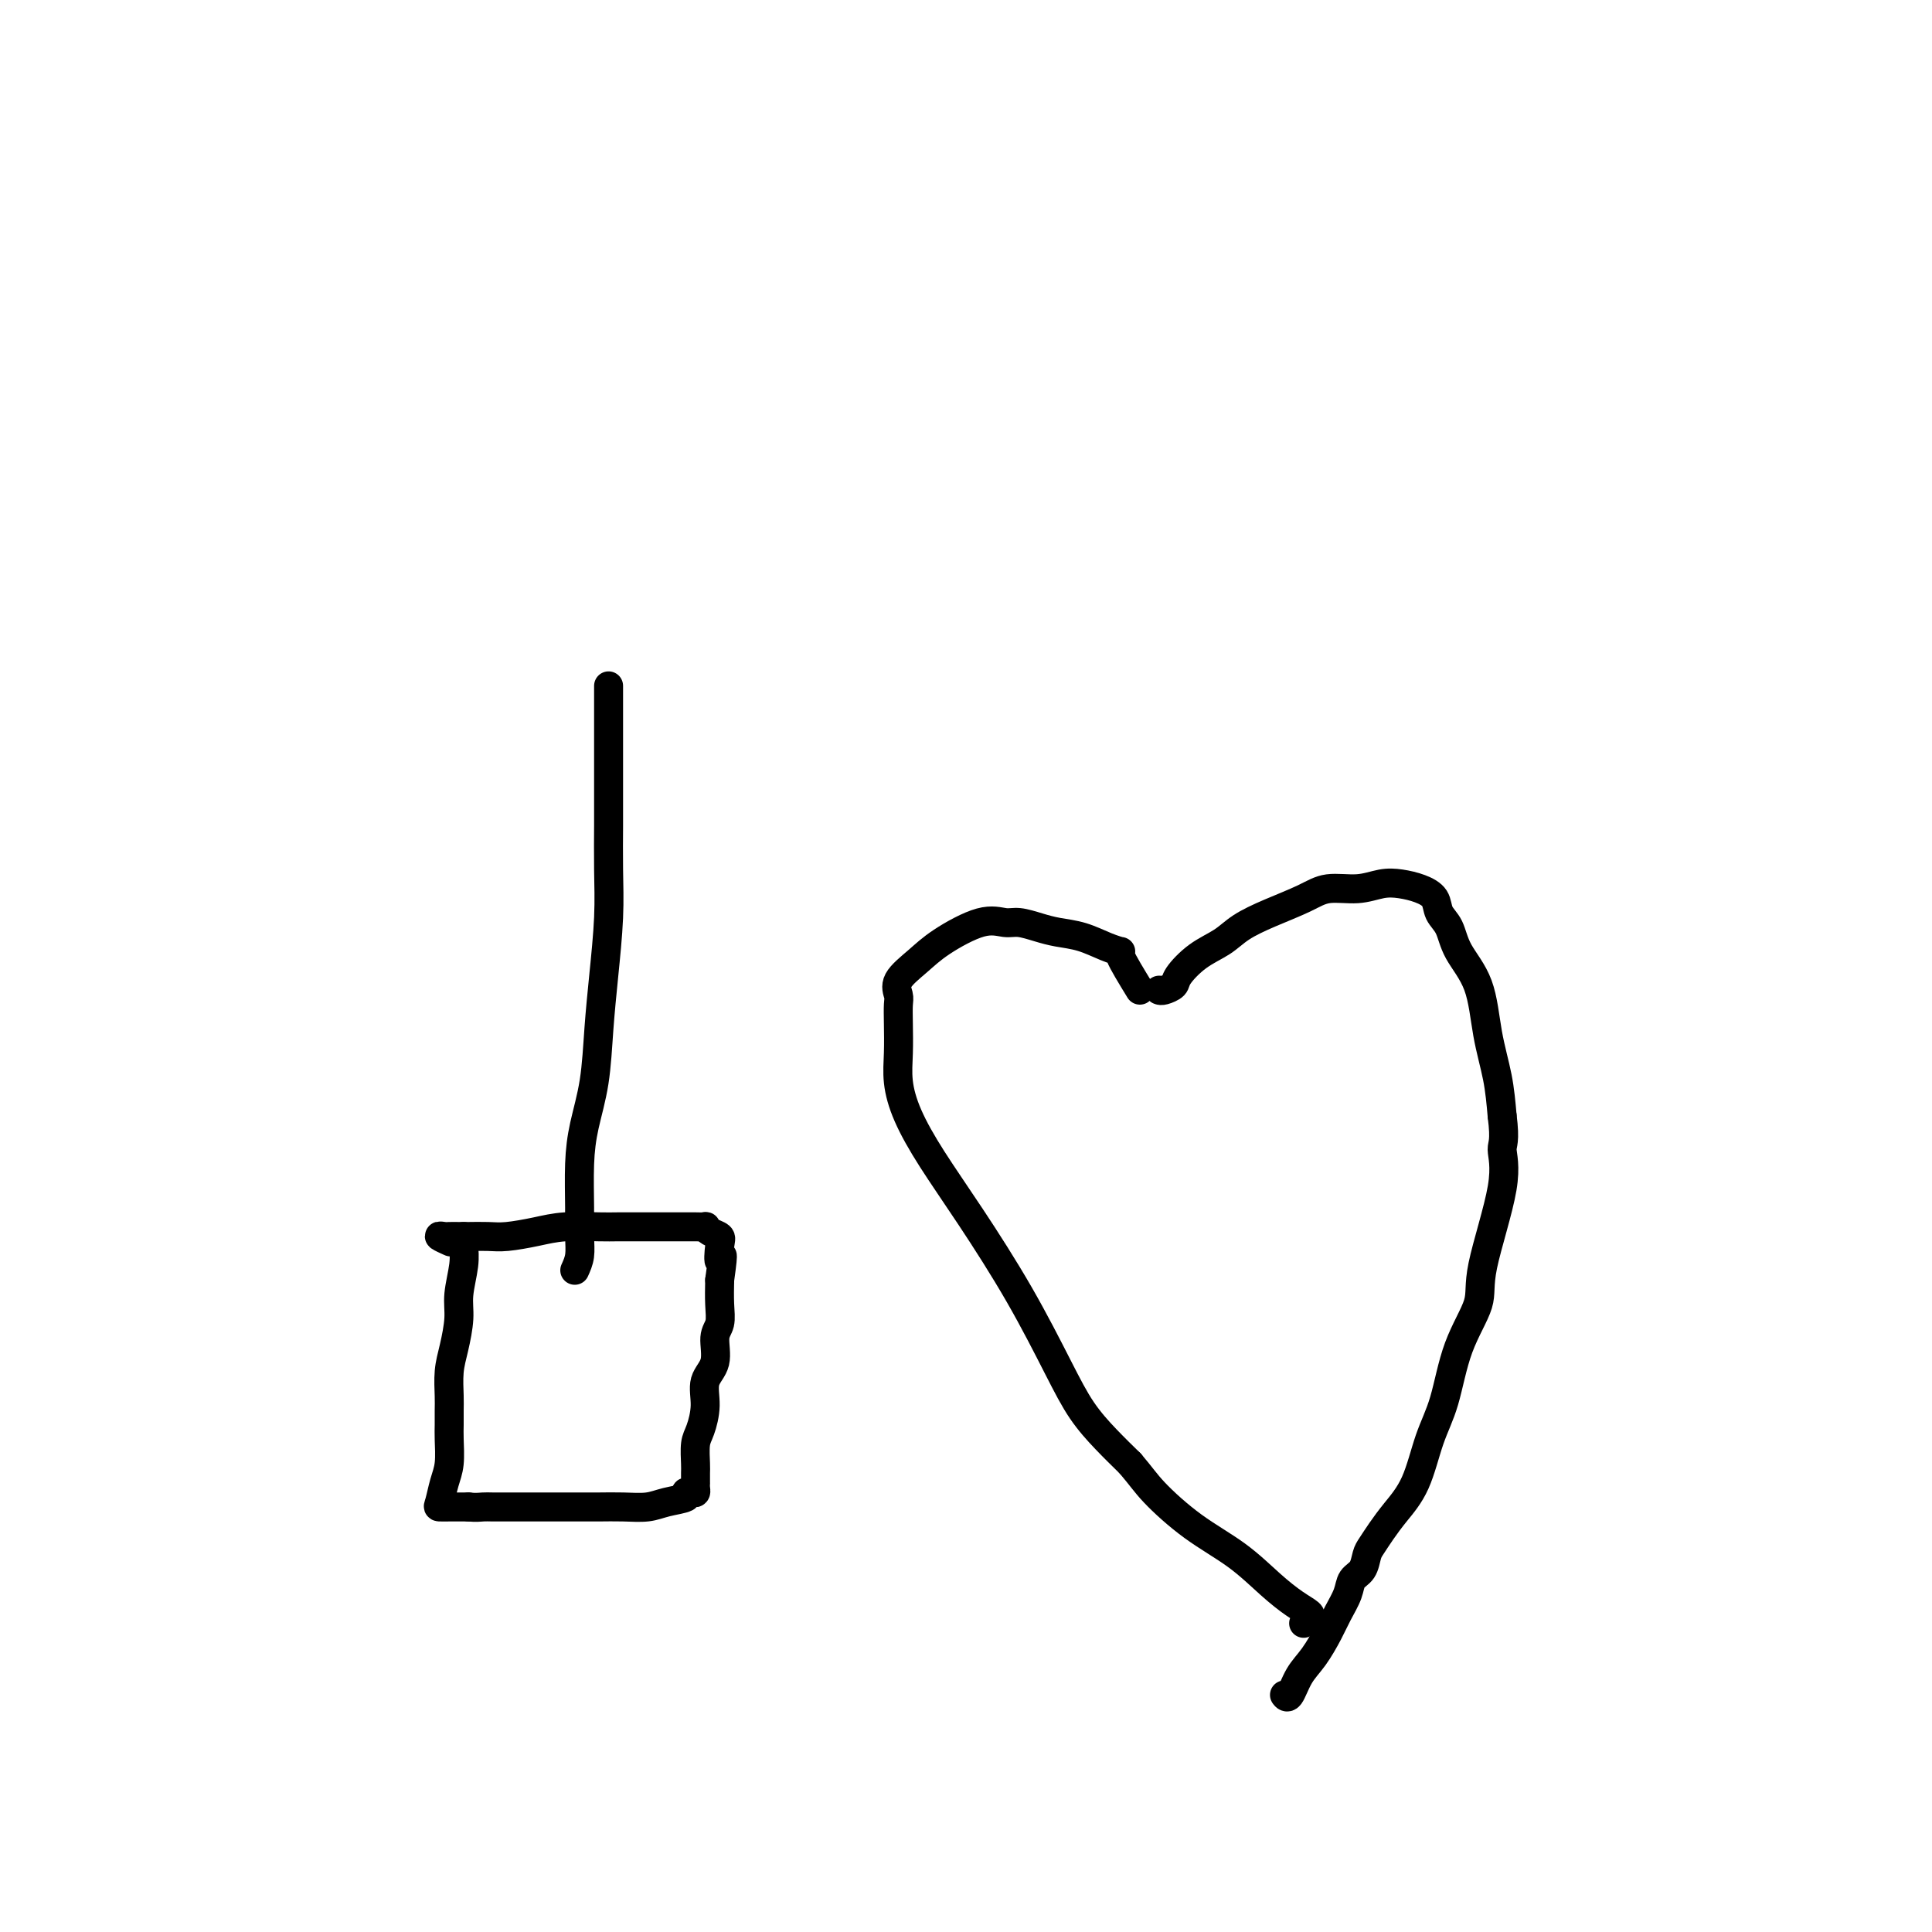 <svg viewBox='0 0 400 400' version='1.1' xmlns='http://www.w3.org/2000/svg' xmlns:xlink='http://www.w3.org/1999/xlink'><g fill='none' stroke='#000000' stroke-width='6' stroke-linecap='round' stroke-linejoin='round'><path d='M96,256c-0.032,0.545 -0.064,1.089 0,2c0.064,0.911 0.224,2.188 0,4c-0.224,1.812 -0.830,4.158 -1,6c-0.170,1.842 0.098,3.178 0,5c-0.098,1.822 -0.562,4.130 -1,6c-0.438,1.870 -0.850,3.303 -1,5c-0.150,1.697 -0.040,3.658 0,5c0.040,1.342 0.008,2.066 0,3c-0.008,0.934 0.009,2.079 0,3c-0.009,0.921 -0.043,1.620 0,3c0.043,1.380 0.162,3.442 0,5c-0.162,1.558 -0.604,2.614 -1,4c-0.396,1.386 -0.745,3.104 -1,4c-0.255,0.896 -0.416,0.972 0,1c0.416,0.028 1.411,0.007 2,0c0.589,-0.007 0.774,-0.002 1,0c0.226,0.002 0.493,0.001 1,0c0.507,-0.001 1.253,-0.000 2,0'/><path d='M97,312c1.530,0.155 2.356,0.041 3,0c0.644,-0.041 1.108,-0.011 2,0c0.892,0.011 2.213,0.003 3,0c0.787,-0.003 1.041,-0.001 2,0c0.959,0.001 2.621,-0.000 4,0c1.379,0.000 2.473,0.001 4,0c1.527,-0.001 3.488,-0.003 5,0c1.512,0.003 2.574,0.012 4,0c1.426,-0.012 3.215,-0.045 5,0c1.785,0.045 3.567,0.170 5,0c1.433,-0.170 2.517,-0.633 4,-1c1.483,-0.367 3.364,-0.637 4,-1c0.636,-0.363 0.027,-0.820 0,-1c-0.027,-0.180 0.529,-0.085 1,0c0.471,0.085 0.858,0.160 1,0c0.142,-0.160 0.038,-0.555 0,-1c-0.038,-0.445 -0.011,-0.941 0,-1c0.011,-0.059 0.006,0.320 0,0c-0.006,-0.320 -0.011,-1.340 0,-2c0.011,-0.660 0.039,-0.960 0,-2c-0.039,-1.040 -0.146,-2.822 0,-4c0.146,-1.178 0.546,-1.754 1,-3c0.454,-1.246 0.963,-3.161 1,-5c0.037,-1.839 -0.396,-3.600 0,-5c0.396,-1.400 1.623,-2.439 2,-4c0.377,-1.561 -0.095,-3.645 0,-5c0.095,-1.355 0.756,-1.980 1,-3c0.244,-1.020 0.070,-2.434 0,-4c-0.070,-1.566 -0.035,-3.283 0,-5'/><path d='M149,265c1.090,-7.715 0.316,-4.502 0,-4c-0.316,0.502 -0.174,-1.708 0,-3c0.174,-1.292 0.380,-1.667 0,-2c-0.380,-0.333 -1.344,-0.625 -2,-1c-0.656,-0.375 -1.002,-0.832 -1,-1c0.002,-0.168 0.353,-0.045 0,0c-0.353,0.045 -1.411,0.012 -2,0c-0.589,-0.012 -0.710,-0.003 -1,0c-0.290,0.003 -0.750,0.001 -1,0c-0.250,-0.001 -0.290,-0.000 -1,0c-0.710,0.000 -2.091,0.000 -3,0c-0.909,-0.000 -1.348,-0.001 -2,0c-0.652,0.001 -1.519,0.003 -3,0c-1.481,-0.003 -3.575,-0.011 -5,0c-1.425,0.011 -2.179,0.041 -4,0c-1.821,-0.041 -4.708,-0.155 -7,0c-2.292,0.155 -3.989,0.577 -6,1c-2.011,0.423 -4.336,0.845 -6,1c-1.664,0.155 -2.669,0.042 -4,0c-1.331,-0.042 -2.989,-0.012 -4,0c-1.011,0.012 -1.374,0.007 -2,0c-0.626,-0.007 -1.516,-0.016 -2,0c-0.484,0.016 -0.563,0.056 -1,0c-0.437,-0.056 -1.233,-0.207 -1,0c0.233,0.207 1.495,0.774 2,1c0.505,0.226 0.252,0.113 0,0'/><path d='M119,263c0.424,-0.937 0.848,-1.875 1,-3c0.152,-1.125 0.033,-2.438 0,-4c-0.033,-1.562 0.018,-3.372 0,-6c-0.018,-2.628 -0.107,-6.073 0,-9c0.107,-2.927 0.411,-5.336 1,-8c0.589,-2.664 1.464,-5.583 2,-9c0.536,-3.417 0.732,-7.330 1,-11c0.268,-3.670 0.608,-7.096 1,-11c0.392,-3.904 0.837,-8.288 1,-12c0.163,-3.712 0.044,-6.754 0,-10c-0.044,-3.246 -0.012,-6.698 0,-9c0.012,-2.302 0.003,-3.455 0,-5c-0.003,-1.545 -0.001,-3.480 0,-5c0.001,-1.520 0.000,-2.623 0,-4c-0.000,-1.377 -0.000,-3.027 0,-4c0.000,-0.973 0.000,-1.270 0,-2c-0.000,-0.730 -0.000,-1.893 0,-3c0.000,-1.107 0.000,-2.160 0,-3c-0.000,-0.840 -0.000,-1.469 0,-2c0.000,-0.531 0.000,-0.966 0,-1c-0.000,-0.034 -0.000,0.331 0,1c0.000,0.669 0.000,1.642 0,2c-0.000,0.358 -0.000,0.102 0,0c0.000,-0.102 0.000,-0.051 0,0'/><path d='M236,205c-1.750,-2.861 -3.500,-5.722 -4,-7c-0.500,-1.278 0.251,-0.972 0,-1c-0.251,-0.028 -1.502,-0.390 -3,-1c-1.498,-0.610 -3.243,-1.469 -5,-2c-1.757,-0.531 -3.526,-0.734 -5,-1c-1.474,-0.266 -2.652,-0.595 -4,-1c-1.348,-0.405 -2.866,-0.885 -4,-1c-1.134,-0.115 -1.884,0.136 -3,0c-1.116,-0.136 -2.596,-0.657 -5,0c-2.404,0.657 -5.730,2.492 -8,4c-2.270,1.508 -3.484,2.687 -5,4c-1.516,1.313 -3.334,2.758 -4,4c-0.666,1.242 -0.180,2.280 0,3c0.180,0.720 0.052,1.123 0,2c-0.052,0.877 -0.029,2.228 0,4c0.029,1.772 0.064,3.964 0,6c-0.064,2.036 -0.229,3.916 0,6c0.229,2.084 0.850,4.372 2,7c1.150,2.628 2.827,5.598 5,9c2.173,3.402 4.842,7.238 8,12c3.158,4.762 6.805,10.450 10,16c3.195,5.550 5.939,10.962 8,15c2.061,4.038 3.440,6.703 5,9c1.560,2.297 3.303,4.228 5,6c1.697,1.772 3.349,3.386 5,5'/><path d='M234,303c2.315,2.711 3.102,3.990 5,6c1.898,2.010 4.908,4.752 8,7c3.092,2.248 6.265,4.003 9,6c2.735,1.997 5.030,4.238 7,6c1.970,1.762 3.613,3.047 5,4c1.387,0.953 2.516,1.575 3,2c0.484,0.425 0.323,0.653 0,1c-0.323,0.347 -0.806,0.813 -1,1c-0.194,0.187 -0.097,0.093 0,0'/><path d='M240,205c0.203,0.080 0.406,0.160 1,0c0.594,-0.160 1.577,-0.560 2,-1c0.423,-0.440 0.284,-0.922 1,-2c0.716,-1.078 2.288,-2.753 4,-4c1.712,-1.247 3.565,-2.065 5,-3c1.435,-0.935 2.452,-1.987 4,-3c1.548,-1.013 3.628,-1.988 6,-3c2.372,-1.012 5.036,-2.062 7,-3c1.964,-0.938 3.228,-1.766 5,-2c1.772,-0.234 4.051,0.124 6,0c1.949,-0.124 3.568,-0.732 5,-1c1.432,-0.268 2.677,-0.198 4,0c1.323,0.198 2.722,0.522 4,1c1.278,0.478 2.433,1.109 3,2c0.567,0.891 0.546,2.041 1,3c0.454,0.959 1.382,1.727 2,3c0.618,1.273 0.925,3.051 2,5c1.075,1.949 2.917,4.069 4,7c1.083,2.931 1.407,6.674 2,10c0.593,3.326 1.455,6.236 2,9c0.545,2.764 0.772,5.382 1,8'/><path d='M311,231c0.709,5.510 -0.019,5.784 0,7c0.019,1.216 0.785,3.373 0,8c-0.785,4.627 -3.119,11.724 -4,16c-0.881,4.276 -0.307,5.731 -1,8c-0.693,2.269 -2.653,5.352 -4,9c-1.347,3.648 -2.079,7.862 -3,11c-0.921,3.138 -2.029,5.201 -3,8c-0.971,2.799 -1.804,6.334 -3,9c-1.196,2.666 -2.753,4.461 -4,6c-1.247,1.539 -2.183,2.820 -3,4c-0.817,1.180 -1.513,2.258 -2,3c-0.487,0.742 -0.764,1.150 -1,2c-0.236,0.850 -0.433,2.144 -1,3c-0.567,0.856 -1.506,1.275 -2,2c-0.494,0.725 -0.545,1.757 -1,3c-0.455,1.243 -1.316,2.698 -2,4c-0.684,1.302 -1.192,2.450 -2,4c-0.808,1.550 -1.915,3.501 -3,5c-1.085,1.499 -2.147,2.545 -3,4c-0.853,1.455 -1.497,3.318 -2,4c-0.503,0.682 -0.866,0.184 -1,0c-0.134,-0.184 -0.038,-0.052 0,0c0.038,0.052 0.019,0.026 0,0'/></g>
</svg>